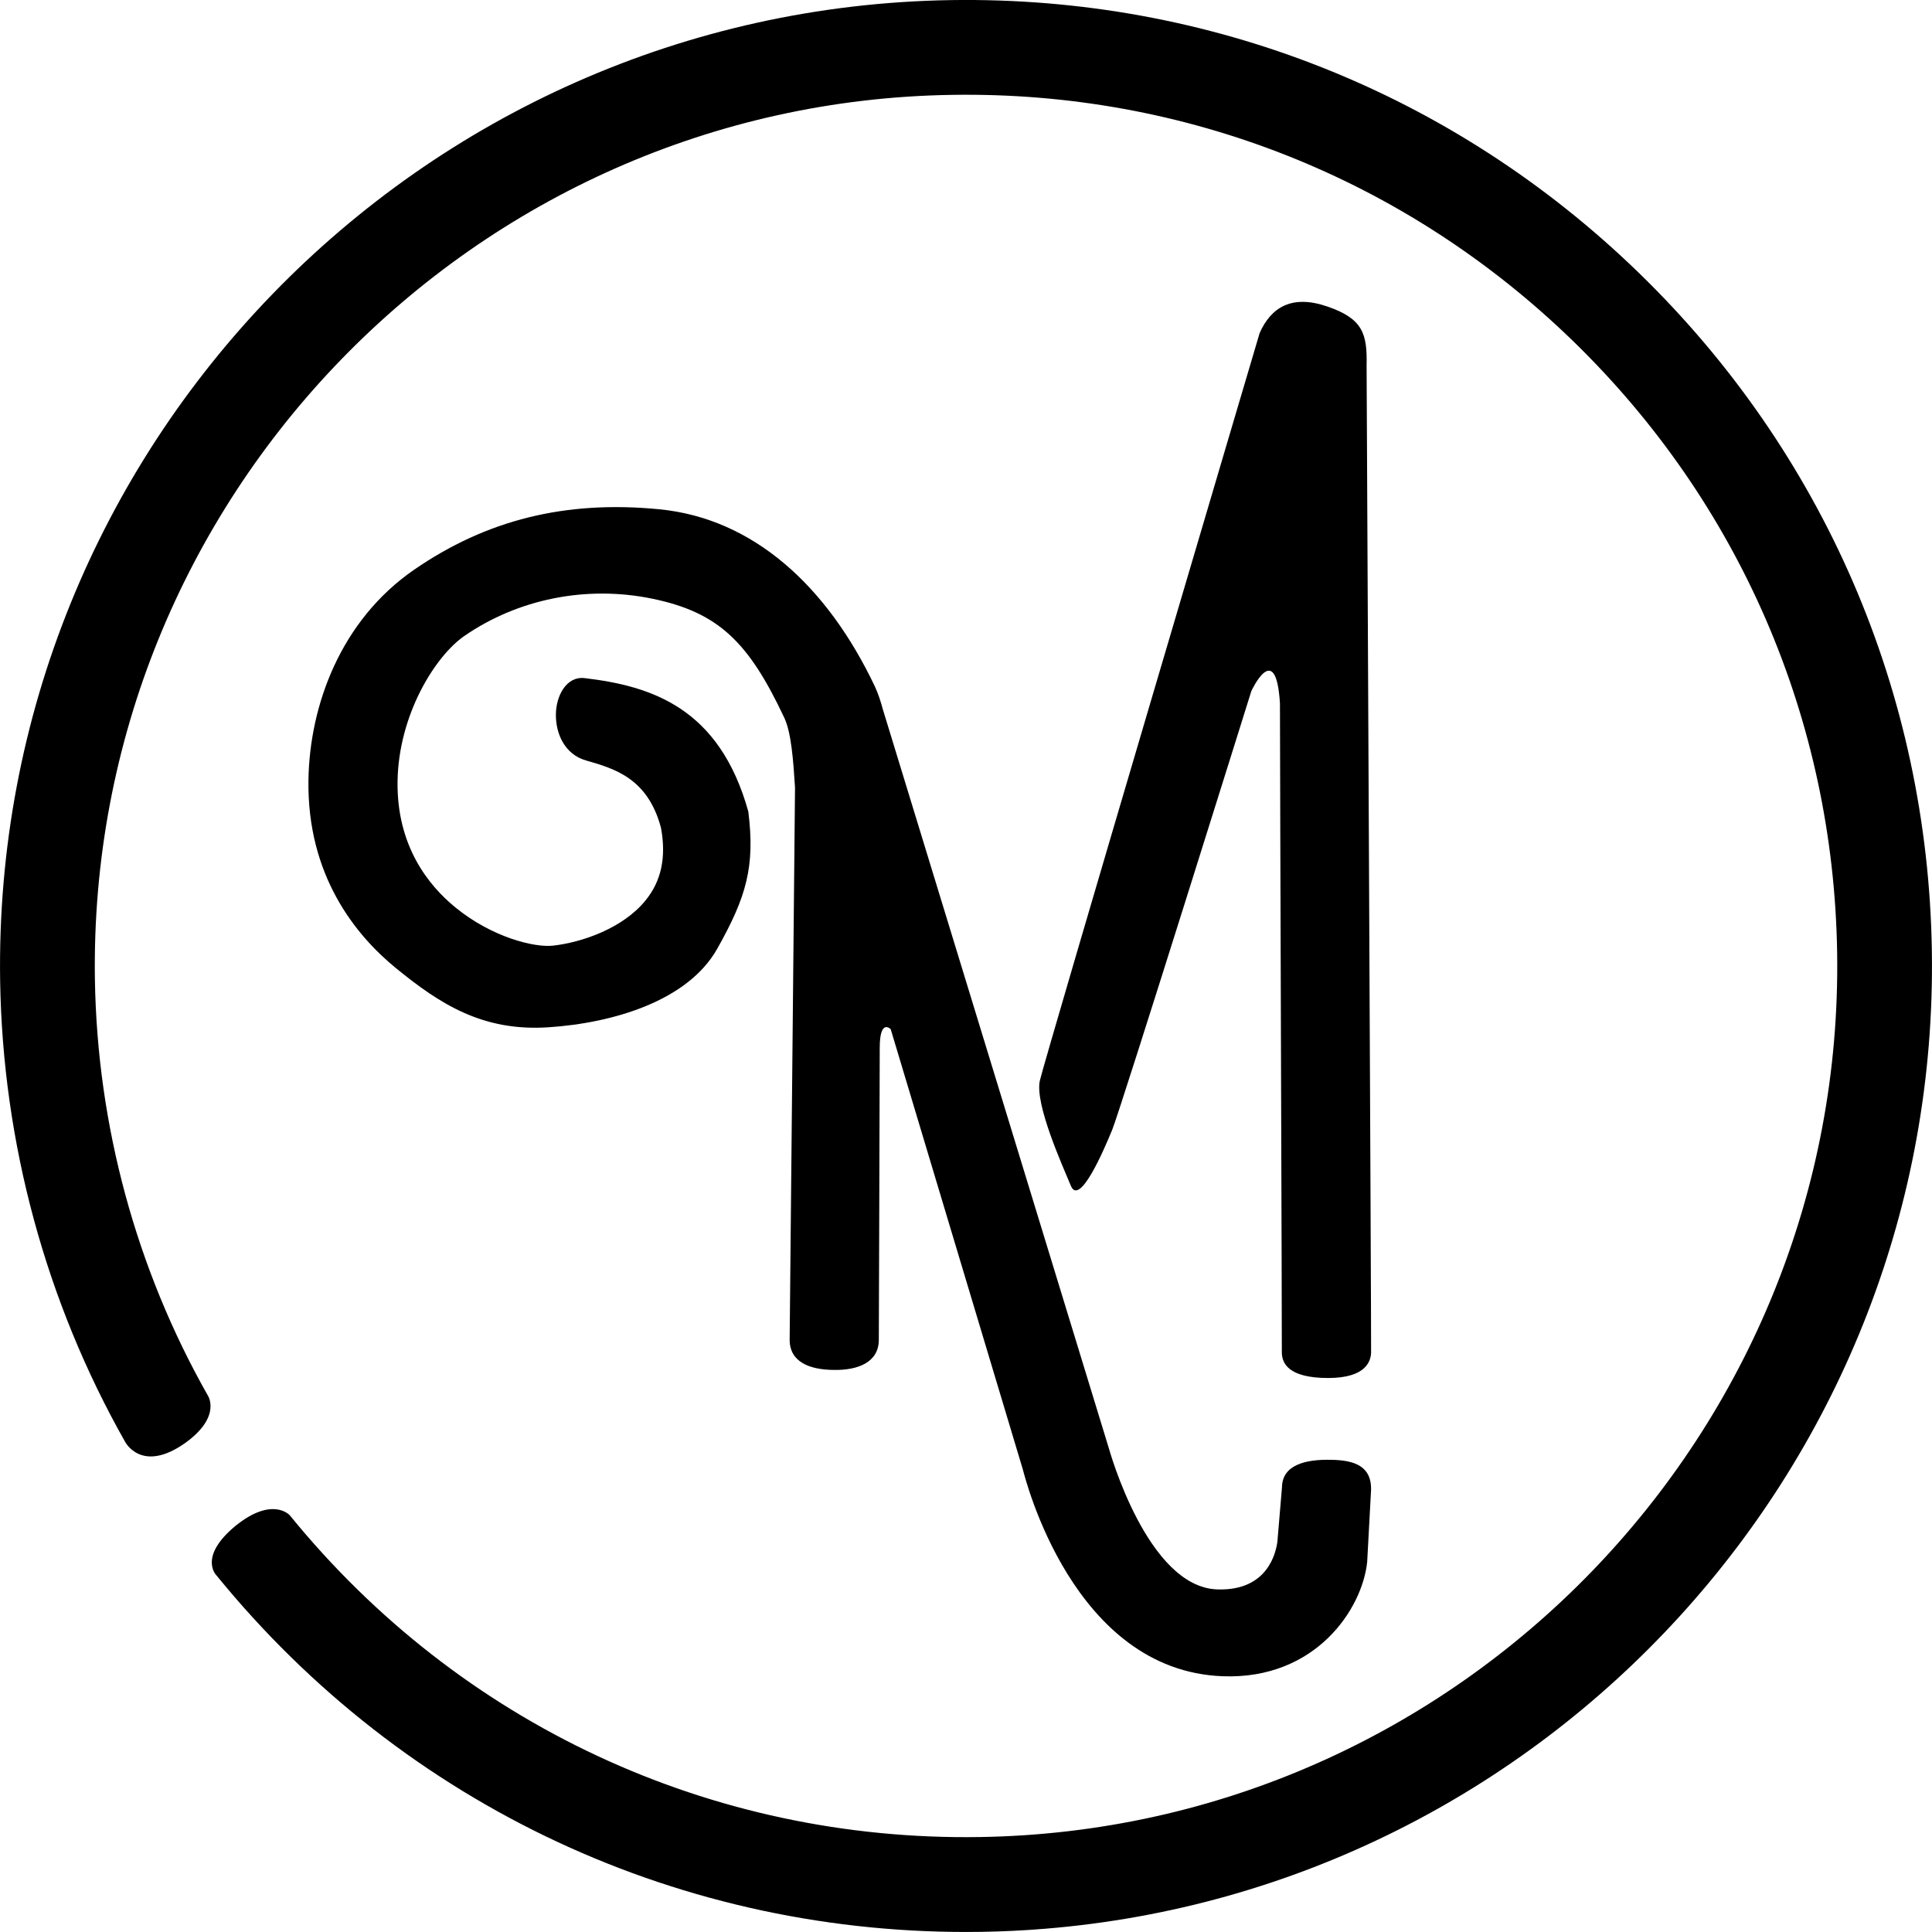 <svg version="1.1" xmlns="http://www.w3.org/2000/svg" x="0" y="0" width="40" height="40" xml:space="preserve"><path d="M21.631,39.933c-0.436,0.036-0.875,0.057-1.318,0.064c-6.168,0.095-11.94-2.597-15.836-7.386c0,0-0.38-0.38,0.404-1.024 C5.648,30.971,6,31.373,6,31.373c3.514,4.32,8.72,6.748,14.282,6.661c9.939-0.151,17.909-8.372,17.754-18.317 c-0.076-4.817-2.022-9.316-5.482-12.67c-3.46-3.353-8.018-5.158-12.835-5.083C9.786,2.109,1.809,10.338,1.965,20.282 c0.048,3.017,0.854,5.99,2.332,8.6c0,0,0.305,0.428-0.441,0.978c-0.924,0.668-1.267-0.011-1.267-0.011 c-1.639-2.895-2.533-6.192-2.586-9.537C-0.17,9.286,8.654,0.176,19.687,0.002c5.341-0.083,10.396,1.918,14.232,5.636 c3.836,3.718,5.995,8.707,6.078,14.049C40.163,30.269,32.034,39.089,21.631,39.933"/><path d="M27.555,30.224c-0.522-0.013-1.008,0.104-1.013,0.569l-0.095,1.127c-0.031,0.221-0.195,1.022-1.245,0.987 c-1.446-0.047-2.232-2.881-2.245-2.924l-4.674-15.282L18.282,14.7c-0.045-0.168-0.096-0.332-0.168-0.486 c-0.987-2.08-2.516-3.48-4.463-3.67c-1.947-0.19-3.581,0.221-5.075,1.25c-1.522,1.047-2.167,2.81-2.19,4.358 c-0.029,1.969,0.968,3.203,1.811,3.892c0.925,0.756,1.806,1.313,3.155,1.225c1.349-0.088,2.89-0.55,3.496-1.624 c0.607-1.076,0.787-1.706,0.645-2.843c-0.6-2.157-2.015-2.598-3.385-2.762c-0.385-0.046-0.599,0.37-0.599,0.764 c0,0.393,0.185,0.814,0.622,0.94c0.578,0.167,1.281,0.359,1.555,1.4c0.11,0.605,0.007,1.095-0.32,1.497 c-0.474,0.585-1.326,0.87-1.91,0.937c-0.388,0.046-1.272-0.172-2.028-0.791c-0.558-0.455-1.217-1.277-1.197-2.612 c0.02-1.37,0.774-2.59,1.387-3.011c1.099-0.757,2.513-1.053,3.89-0.768c1.378,0.285,1.997,0.908,2.73,2.465 c0.145,0.307,0.187,0.89,0.222,1.444l-0.111,11.426c-0.004,0.465,0.406,0.628,0.915,0.632c0.493,0.008,0.926-0.153,0.931-0.618 c0,0,0.019-5.433,0.019-6.051c0-0.619,0.227-0.386,0.227-0.386l2.735,9.113c0.047,0.168,1.03,4.171,4.143,4.284 c1.92,0.07,2.887-1.392,2.987-2.368c0.002-0.023,0.081-1.501,0.081-1.501C28.392,30.37,28.065,30.229,27.555,30.224"/><path d="M28.387,28.004c-0.006,0.159-0.086,0.526-0.889,0.526c-0.804,0-0.962-0.291-0.959-0.539 c0.004-0.248-0.039-12.167-0.039-13.43c-0.084-1.353-0.592-0.254-0.592-0.254s-2.705,8.655-2.882,9.087 c-0.177,0.43-0.675,1.589-0.855,1.157c-0.179-0.432-0.753-1.7-0.641-2.182c0.111-0.483,4.55-15.475,4.55-15.475 c0.235-0.527,0.661-0.802,1.399-0.549c0.738,0.253,0.83,0.564,0.815,1.223C28.294,7.568,28.393,27.846,28.387,28.004"/></svg>